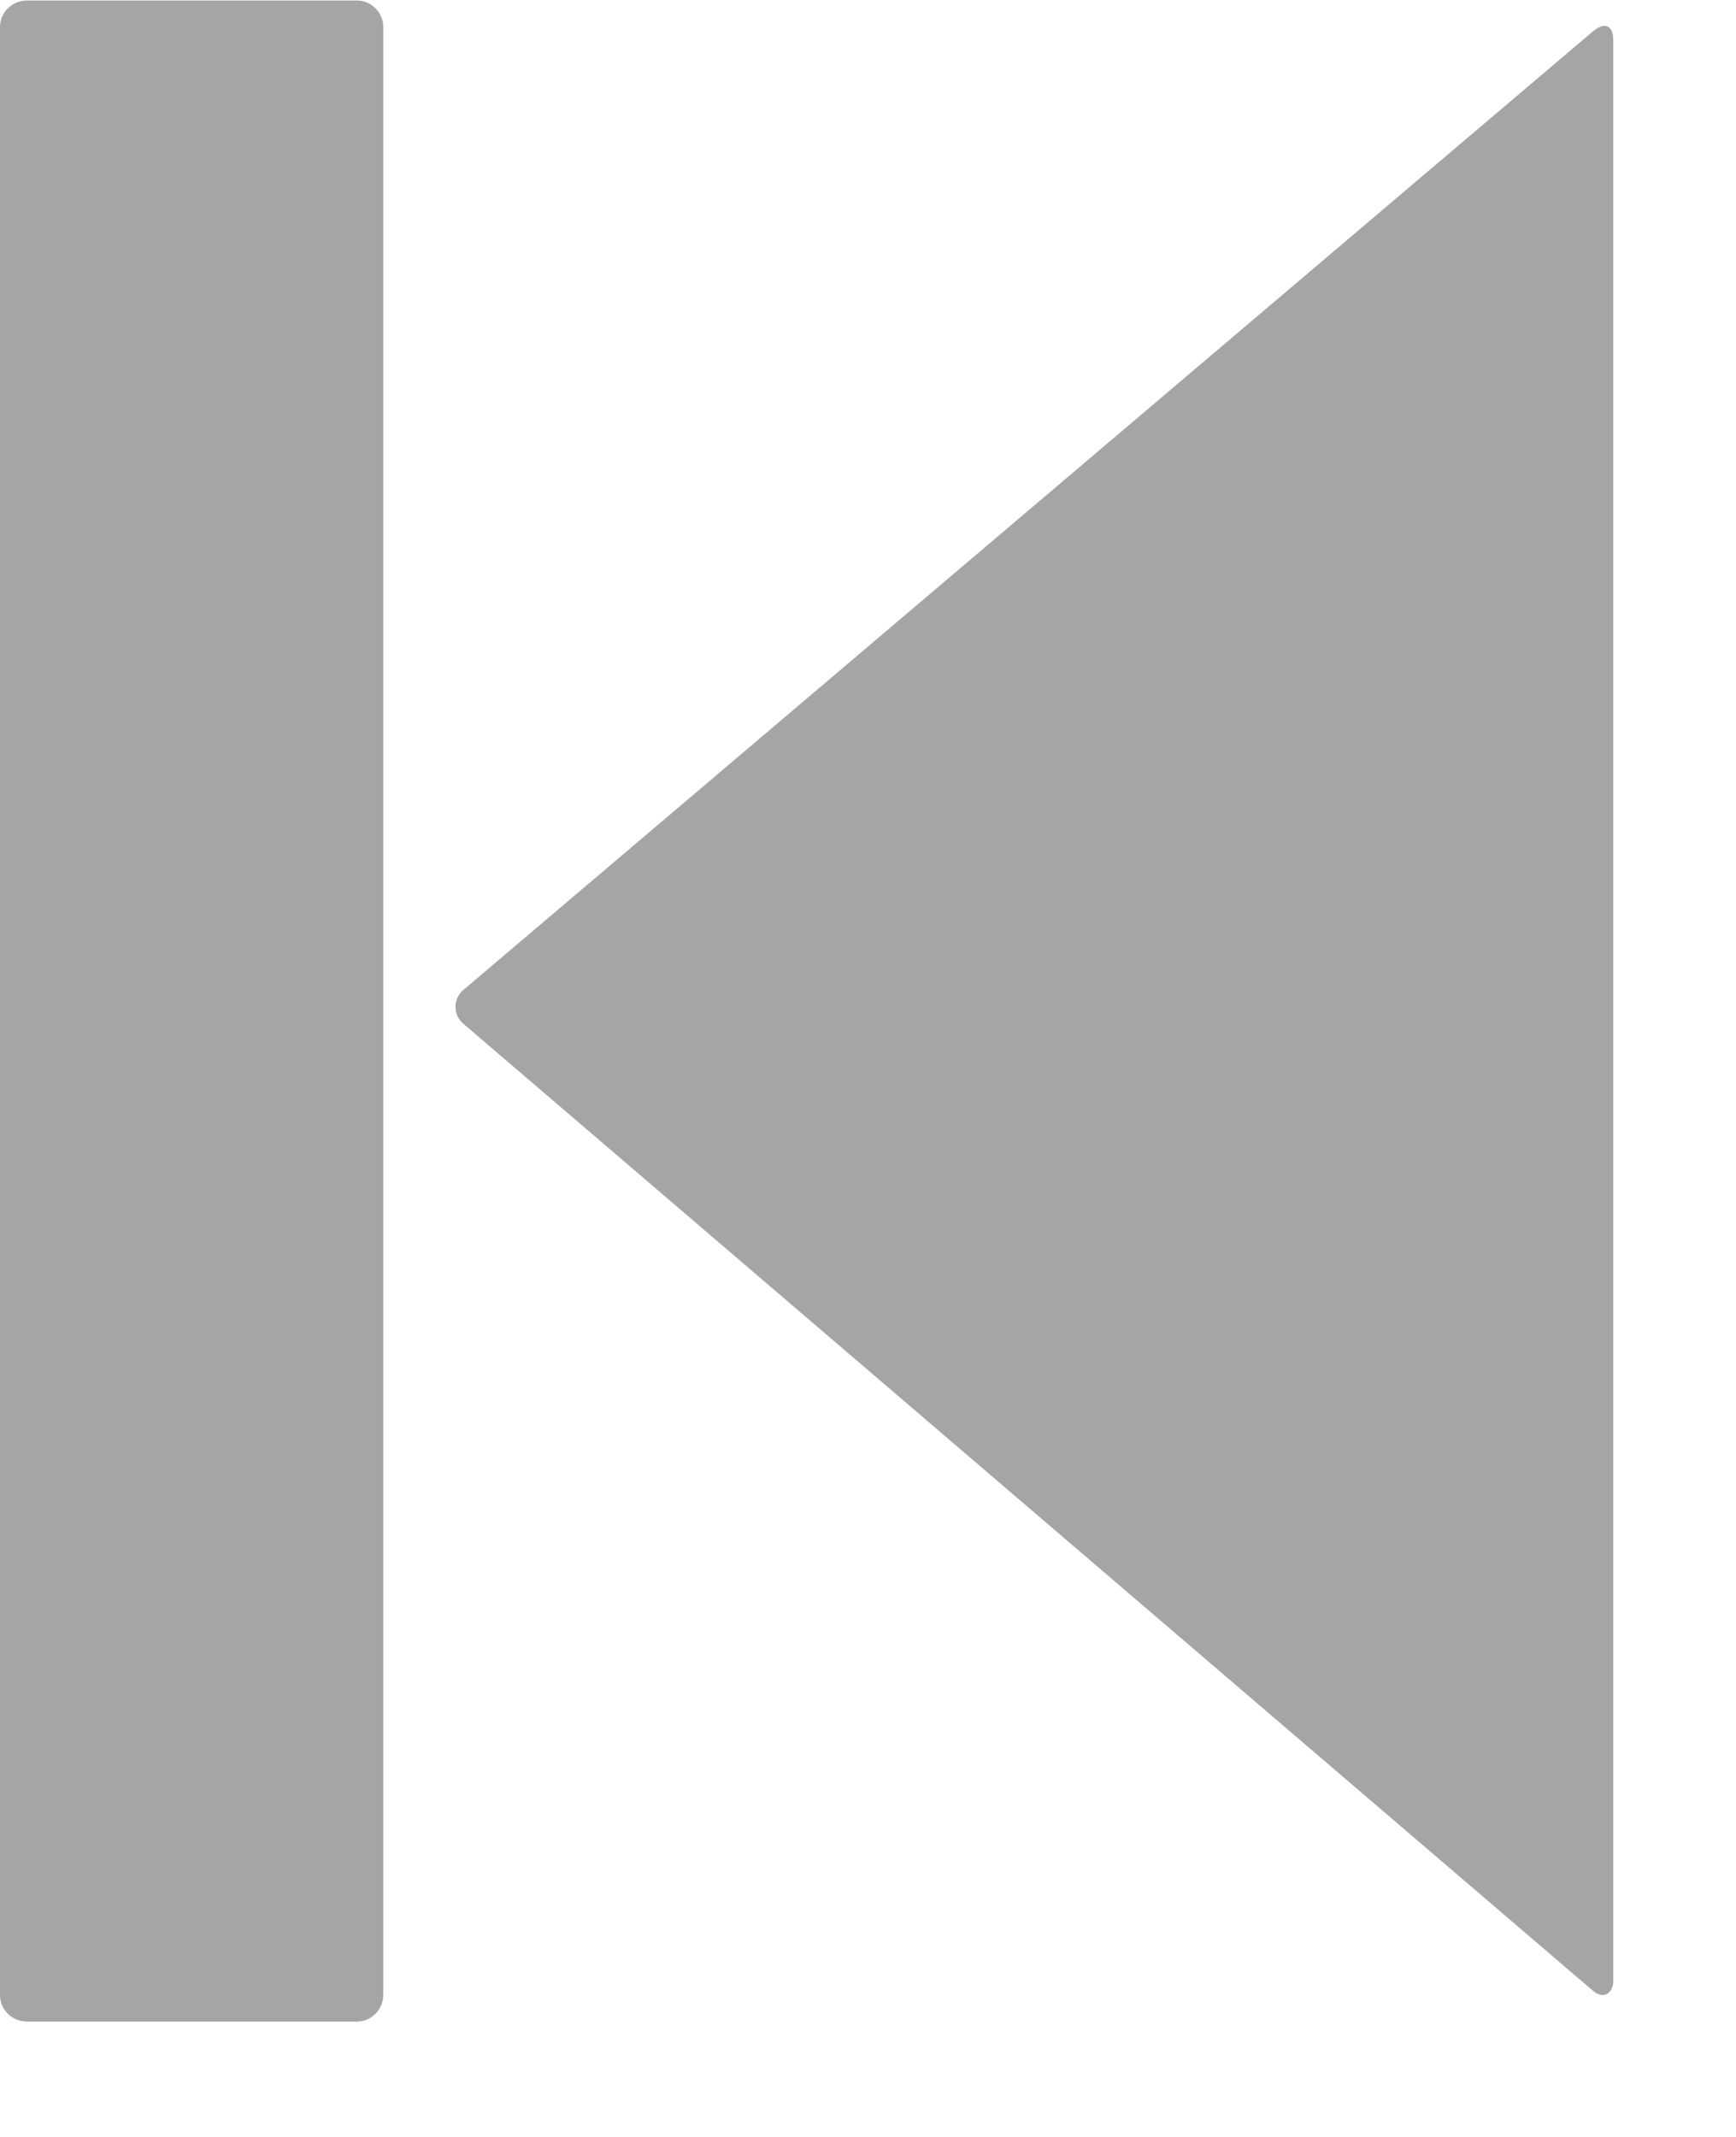 <?xml version="1.0" encoding="UTF-8" standalone="no"?>
<!-- Created with Inkscape (http://www.inkscape.org/) -->

<svg
   version="1.1"
   id="svg930"
   xml:space="preserve"
   width="13"
   height="16"
   viewBox="0 0 13 16"
   sodipodi:docname="timeline_rewind.svg"
   inkscape:version="1.1.1 (3bf5ae0d25, 2021-09-20)"
   xmlns:inkscape="http://www.inkscape.org/namespaces/inkscape"
   xmlns:sodipodi="http://sodipodi.sourceforge.net/DTD/sodipodi-0.dtd"
   xmlns="http://www.w3.org/2000/svg"
   xmlns:svg="http://www.w3.org/2000/svg"><defs
     id="defs934" /><sodipodi:namedview
     id="namedview932"
     pagecolor="#ffffff"
     bordercolor="#666666"
     borderopacity="1.0"
     inkscape:pageshadow="2"
     inkscape:pageopacity="0.0"
     inkscape:pagecheckerboard="0"
     showgrid="false"
     inkscape:zoom="47.9375"
     inkscape:cx="6.6649283"
     inkscape:cy="8"
     inkscape:window-width="1920"
     inkscape:window-height="1017"
     inkscape:window-x="-8"
     inkscape:window-y="-8"
     inkscape:window-maximized="1"
     inkscape:current-layer="g936" /><g
     id="g936"
     inkscape:groupmode="layer"
     inkscape:label="ink_ext_XXXXXX"
     transform="matrix(1.333,0,0,-1.333,0,16)"><g
       id="g938"
       transform="matrix(0.1,0,0,0.1,-0.191,0.324)"><path
         d="m 91.41,4.961 c 0.66,-0.551 1.129,0 1.129,0.508 V 114.531 c 0,0.821 -0.469,1.059 -1.129,0.508 L 27.969,61.211 c -0.629,-0.512 -0.629,-1.441 0,-1.949 z"
         style="fill:#a5a5a4;fill-opacity:1;fill-rule:nonzero;stroke:none"
         id="path940" /><path
         d="M 3.441,116.762 H 21.949 c 0.82,0 1.492,-0.672 1.492,-1.492 V 4.73 c 0,-0.82 -0.672,-1.492 -1.492,-1.492 H 3.441 c -0.863,0 -1.531,0.672 -1.531,1.492 V 115.27 c 0,0.82 0.668,1.492 1.531,1.492 z"
         style="fill:#a5a5a4;fill-opacity:1;fill-rule:nonzero;stroke:none"
         id="path942" /></g></g></svg>
